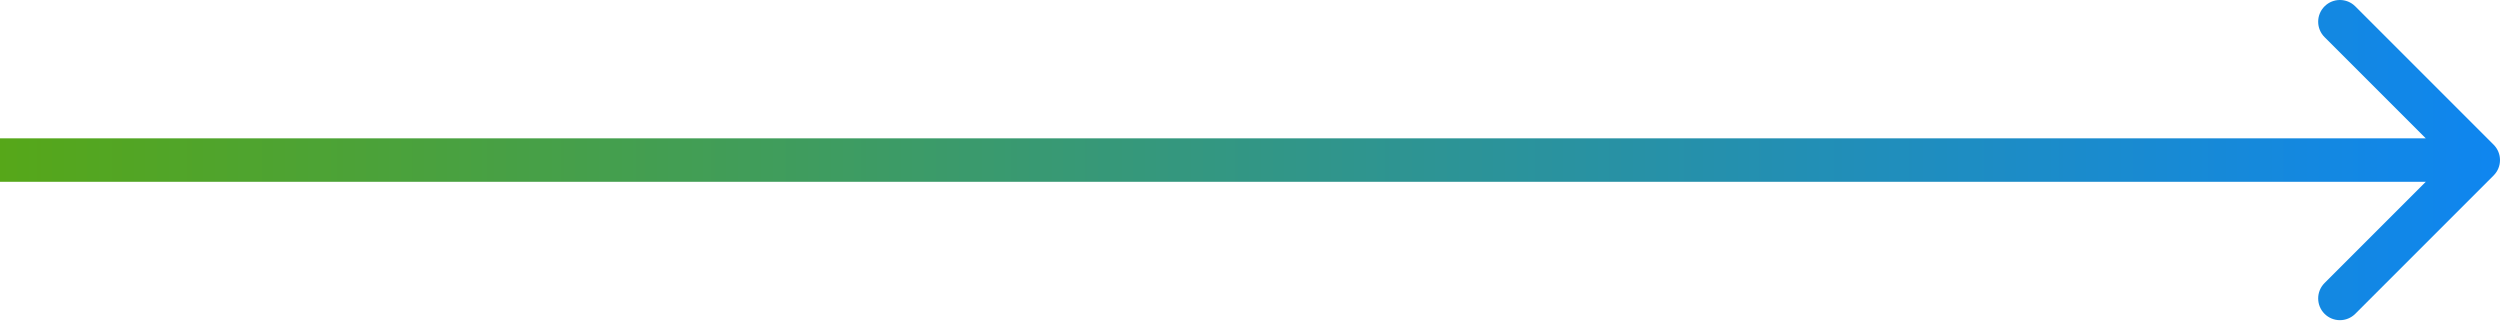 <?xml version="1.0" encoding="UTF-8"?> <svg xmlns="http://www.w3.org/2000/svg" width="230" height="30" viewBox="0 0 230 30" fill="none"> <path d="M229.414 16.142C230.195 15.361 230.195 14.094 229.414 13.313L216.686 0.585C215.905 -0.196 214.639 -0.196 213.858 0.585C213.077 1.366 213.077 2.633 213.858 3.414L225.172 14.727L213.858 26.041C213.077 26.822 213.077 28.089 213.858 28.87C214.639 29.651 215.905 29.651 216.686 28.87L229.414 16.142ZM0 16.727H228V12.727H0V16.727Z" fill="url(#paint0_linear_251_12)"></path> <defs> <linearGradient id="paint0_linear_251_12" x1="234.151" y1="16.727" x2="0.01" y2="16.727" gradientUnits="userSpaceOnUse"> <stop stop-color="#0D85F4"></stop> <stop offset="1" stop-color="#56A719"></stop> </linearGradient> </defs> </svg> 